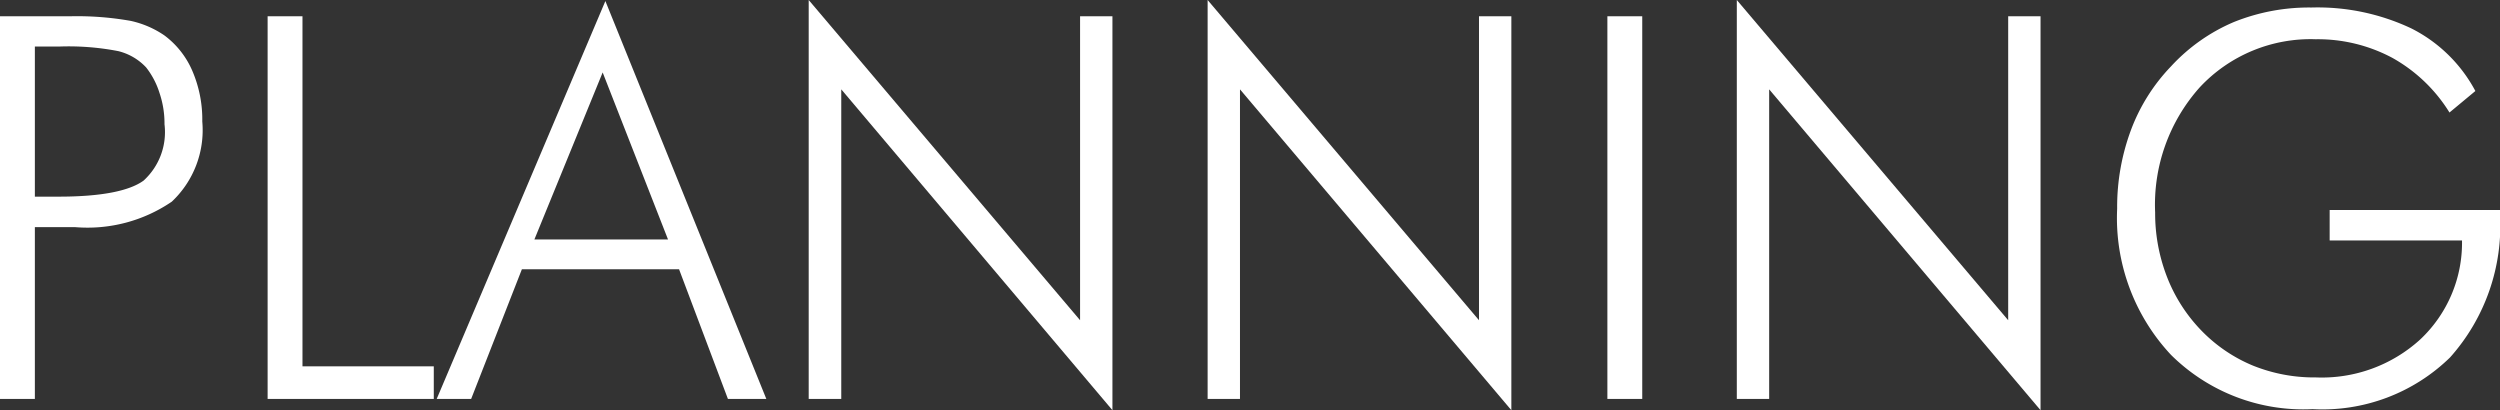 <?xml version="1.0" encoding="UTF-8"?> <svg xmlns="http://www.w3.org/2000/svg" width="119.76" height="19.65" viewBox="0 0 119.76 19.65"><rect x="0" y="0" width="119.76" height="19.65" fill="#333333" stroke="none"/><defs><style>.cls-1{fill:#fff;}</style></defs><title>menu_planning</title><g id="レイヤー_2" data-name="レイヤー 2"><g id="レイヤー_1-2" data-name="レイヤー 1"><path class="cls-1" d="M0,19.11V.78H3.34A14.69,14.69,0,0,1,6.26,1a4.58,4.58,0,0,1,1.62.7A4.16,4.16,0,0,1,9.22,3.41a5.89,5.89,0,0,1,.47,2.41A4.7,4.7,0,0,1,8.23,9.66a7.16,7.16,0,0,1-4.64,1.22H1.67v8.23ZM1.67,9.42H2.81c2,0,3.37-.26,4.07-.77a3.14,3.14,0,0,0,1-2.7,4.54,4.54,0,0,0-.24-1.5A3.83,3.83,0,0,0,7,3.23a2.71,2.71,0,0,0-1.33-.78,12.47,12.47,0,0,0-2.84-.22H1.67Z"></path><path class="cls-1" d="M12.82,19.11V.78h1.67V17.55h6.29v1.56Z"></path><path class="cls-1" d="M20.92,19.11,29,.05l7.71,19.06H34.87L32.53,12.9H25l-2.43,6.21Zm4.68-7.64H32l-3.13-8Z"></path><path class="cls-1" d="M38.74,19.11V0l13,15.34V.78h1.55V19.65L40.3,4.28V19.11Z"></path><path class="cls-1" d="M57.85,19.11V0l13,15.34V.78h1.55V19.65l-13-15.37V19.11Z"></path><path class="cls-1" d="M77,19.11V.78h1.67V19.11Z"></path><path class="cls-1" d="M83.2,19.11V0l13,15.34V.78h1.55V19.65l-13-15.37V19.11Z"></path><path class="cls-1" d="M117.34,5.39a7.52,7.52,0,0,0-2.74-2.62,7.58,7.58,0,0,0-3.67-.89,7.26,7.26,0,0,0-5.55,2.3,8.43,8.43,0,0,0-2.14,6,8.39,8.39,0,0,0,.57,3.09,7.67,7.67,0,0,0,1.66,2.58,7.35,7.35,0,0,0,2.47,1.67,7.84,7.84,0,0,0,3,.56,7,7,0,0,0,5-1.82,6.35,6.35,0,0,0,2-4.74H111.6V10.06h8.16v.2a9.48,9.48,0,0,1-2.39,6.86,8.75,8.75,0,0,1-6.59,2.48A9,9,0,0,1,104,17a9.59,9.59,0,0,1-2.58-7,10.58,10.58,0,0,1,.65-3.74A8.88,8.88,0,0,1,104,3.18a8.71,8.71,0,0,1,3-2.12,9.63,9.63,0,0,1,3.72-.7,10.52,10.52,0,0,1,4.79,1,7.08,7.08,0,0,1,3.07,3Z"></path></g></g></svg> 